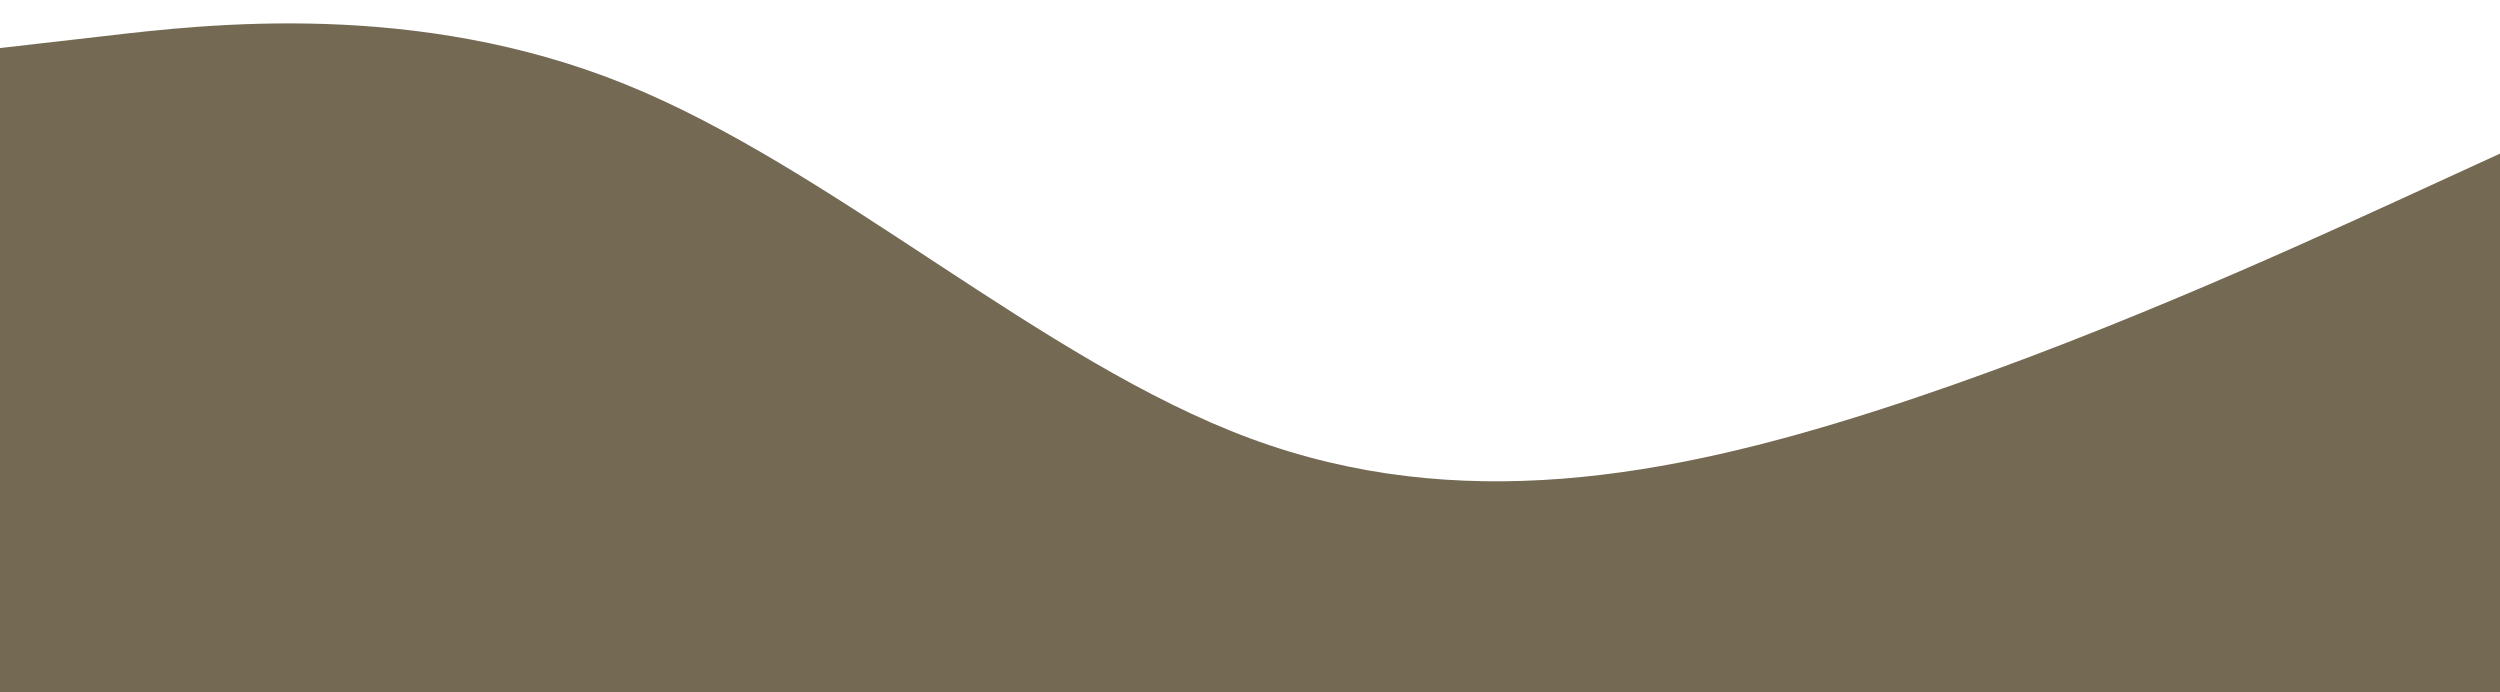 <?xml version="1.0" encoding="UTF-8" standalone="no"?><svg xmlns="http://www.w3.org/2000/svg" xmlns:xlink="http://www.w3.org/1999/xlink" fill="#000000" height="249.3" preserveAspectRatio="xMidYMid meet" version="1" viewBox="0.0 351.7 900.0 249.3" width="900" zoomAndPan="magnify"><g id="change1_1"><path d="M0 369L37.5 364.7C75 360.3 150 351.7 225 382C300 412.3 375 481.7 450 509.5C525 537.3 600 523.7 675 499.7C750 475.7 825 441.3 862.5 424.2L900 407L900 601L862.5 601C825 601 750 601 675 601C600 601 525 601 450 601C375 601 300 601 225 601C150 601 75 601 37.5 601L0 601Z" fill="#746953"/></g></svg>